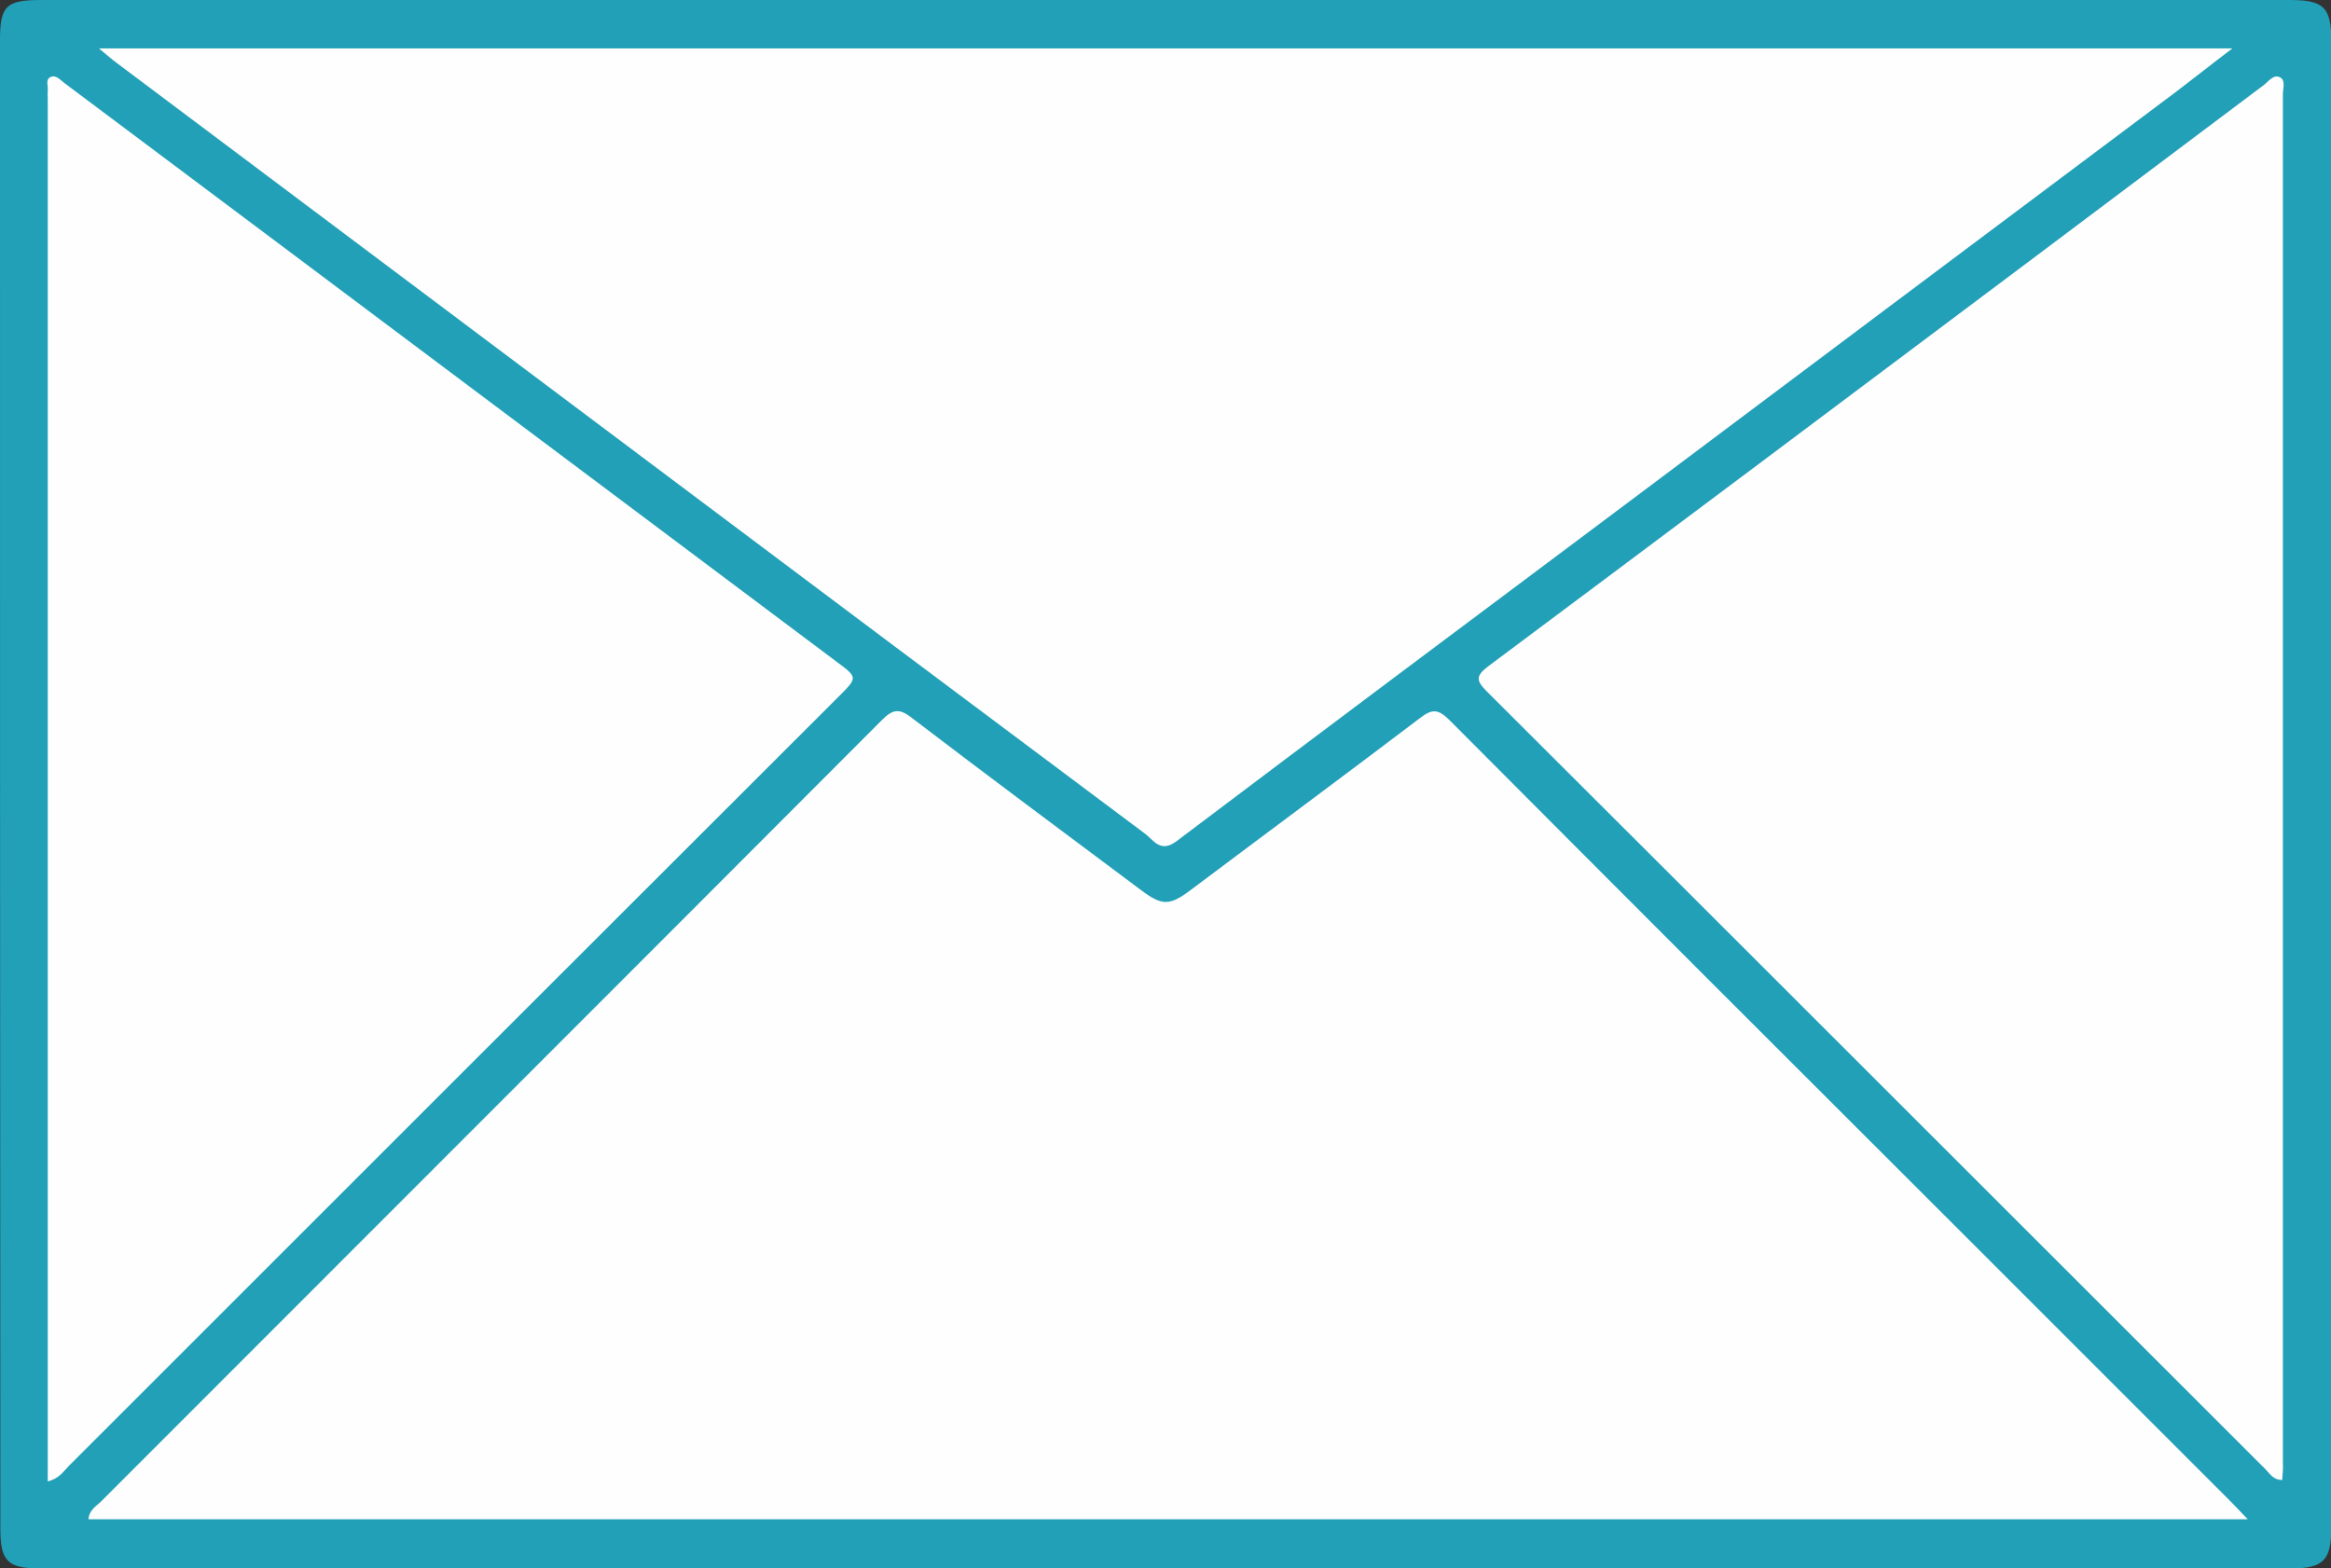 <?xml version="1.0" encoding="utf-8"?>
<!-- Generator: Adobe Illustrator 25.2.1, SVG Export Plug-In . SVG Version: 6.00 Build 0)  -->
<svg version="1.1" id="Layer_1" xmlns="http://www.w3.org/2000/svg" xmlns:xlink="http://www.w3.org/1999/xlink" x="0px" y="0px"
	 viewBox="0 0 663.9 446.8" style="enable-background:new 0 0 663.9 446.8;" xml:space="preserve">
<rect x="0" y="0" width="663.9" height="446.8" fill="#333333" stroke="none"/>
<style type="text/css">
	.st0{fill:#21a0b8;}
	.st1{fill:#FEFEFE;}
</style>
<g>
	<path class="st0" d="M331.9,0c106.8,0,213.5,0,320.3,0c9.7,0,11.8,2.1,11.8,11.9c0,141.1,0,282.1,0,423.2c0,9.4-2.3,11.7-11.5,11.7
		c-213.7,0-427.4,0-641.1,0c-9.2,0-11.3-2.1-11.3-11.2C0,294.2,0,152.7,0,11.3C0,1.7,1.8,0,11.6,0C118.4,0,225.1,0,331.9,0z"/>
	<path class="st1" d="M640.2,432.8c-206,0-410.5,0-615,0c0.2-2.7,2.2-3.7,3.6-5.1c74.1-74.2,148.3-148.3,222.3-222.5
		c3.1-3.1,4.9-3.6,8.6-0.7c21.6,16.5,43.4,32.7,65.2,49c6.1,4.6,8.2,4.6,14.4-0.1c21.7-16.3,43.6-32.5,65.2-48.9
		c3.5-2.7,5.2-2.4,8.2,0.5c48.7,48.9,97.5,97.7,146.4,146.5c25.3,25.3,50.7,50.7,76,76C636.4,428.8,637.8,430.3,640.2,432.8z"/>
	<path class="st1" d="M28.2,13.8c202.8,0,404.3,0,607.6,0c-6.2,4.7-11.1,8.6-16.1,12.4C566.4,66.1,513.2,106,460,145.9
		c-41.7,31.2-83.4,62.4-125,93.8c-4.6,3.4-6.5-0.5-9-2.3c-47.8-35.7-95.4-71.4-143.1-107.2C133,92.8,83.1,55.3,33.2,17.9
		C31.7,16.8,30.4,15.6,28.2,13.8z"/>
	<path class="st1" d="M650,421.6c-2.6,0-3.6-1.9-4.8-3.1C571.3,344.7,497.5,270.8,423.5,197c-3.2-3.2-3.2-4.5,0.5-7.3
		c52.1-38.9,104.1-77.9,156.1-116.9c21.6-16.2,43.1-32.4,64.7-48.6c1.4-1.1,2.8-3.2,4.7-2.1c1.5,0.9,0.7,3.1,0.7,4.7
		c0,130,0,260,0,389.9C650.3,418.4,650.1,420,650,421.6z"/>
	<path class="st1" d="M13.6,422c0-2.6,0-4.6,0-6.7c0-129.1,0-258.1,0-387.2c0-0.8-0.1-1.5,0-2.2c0.2-1.4-0.8-3.3,0.9-4
		c1.5-0.6,2.7,0.9,3.9,1.8c21,15.7,42,31.5,63,47.2c52.3,39.2,104.7,78.5,157,117.7c5.9,4.4,5.9,4.4,0.5,9.8
		C165.8,271.4,92.7,344.5,19.6,417.6C18.1,419.1,16.9,421.2,13.6,422z"/>
</g>
</svg>
